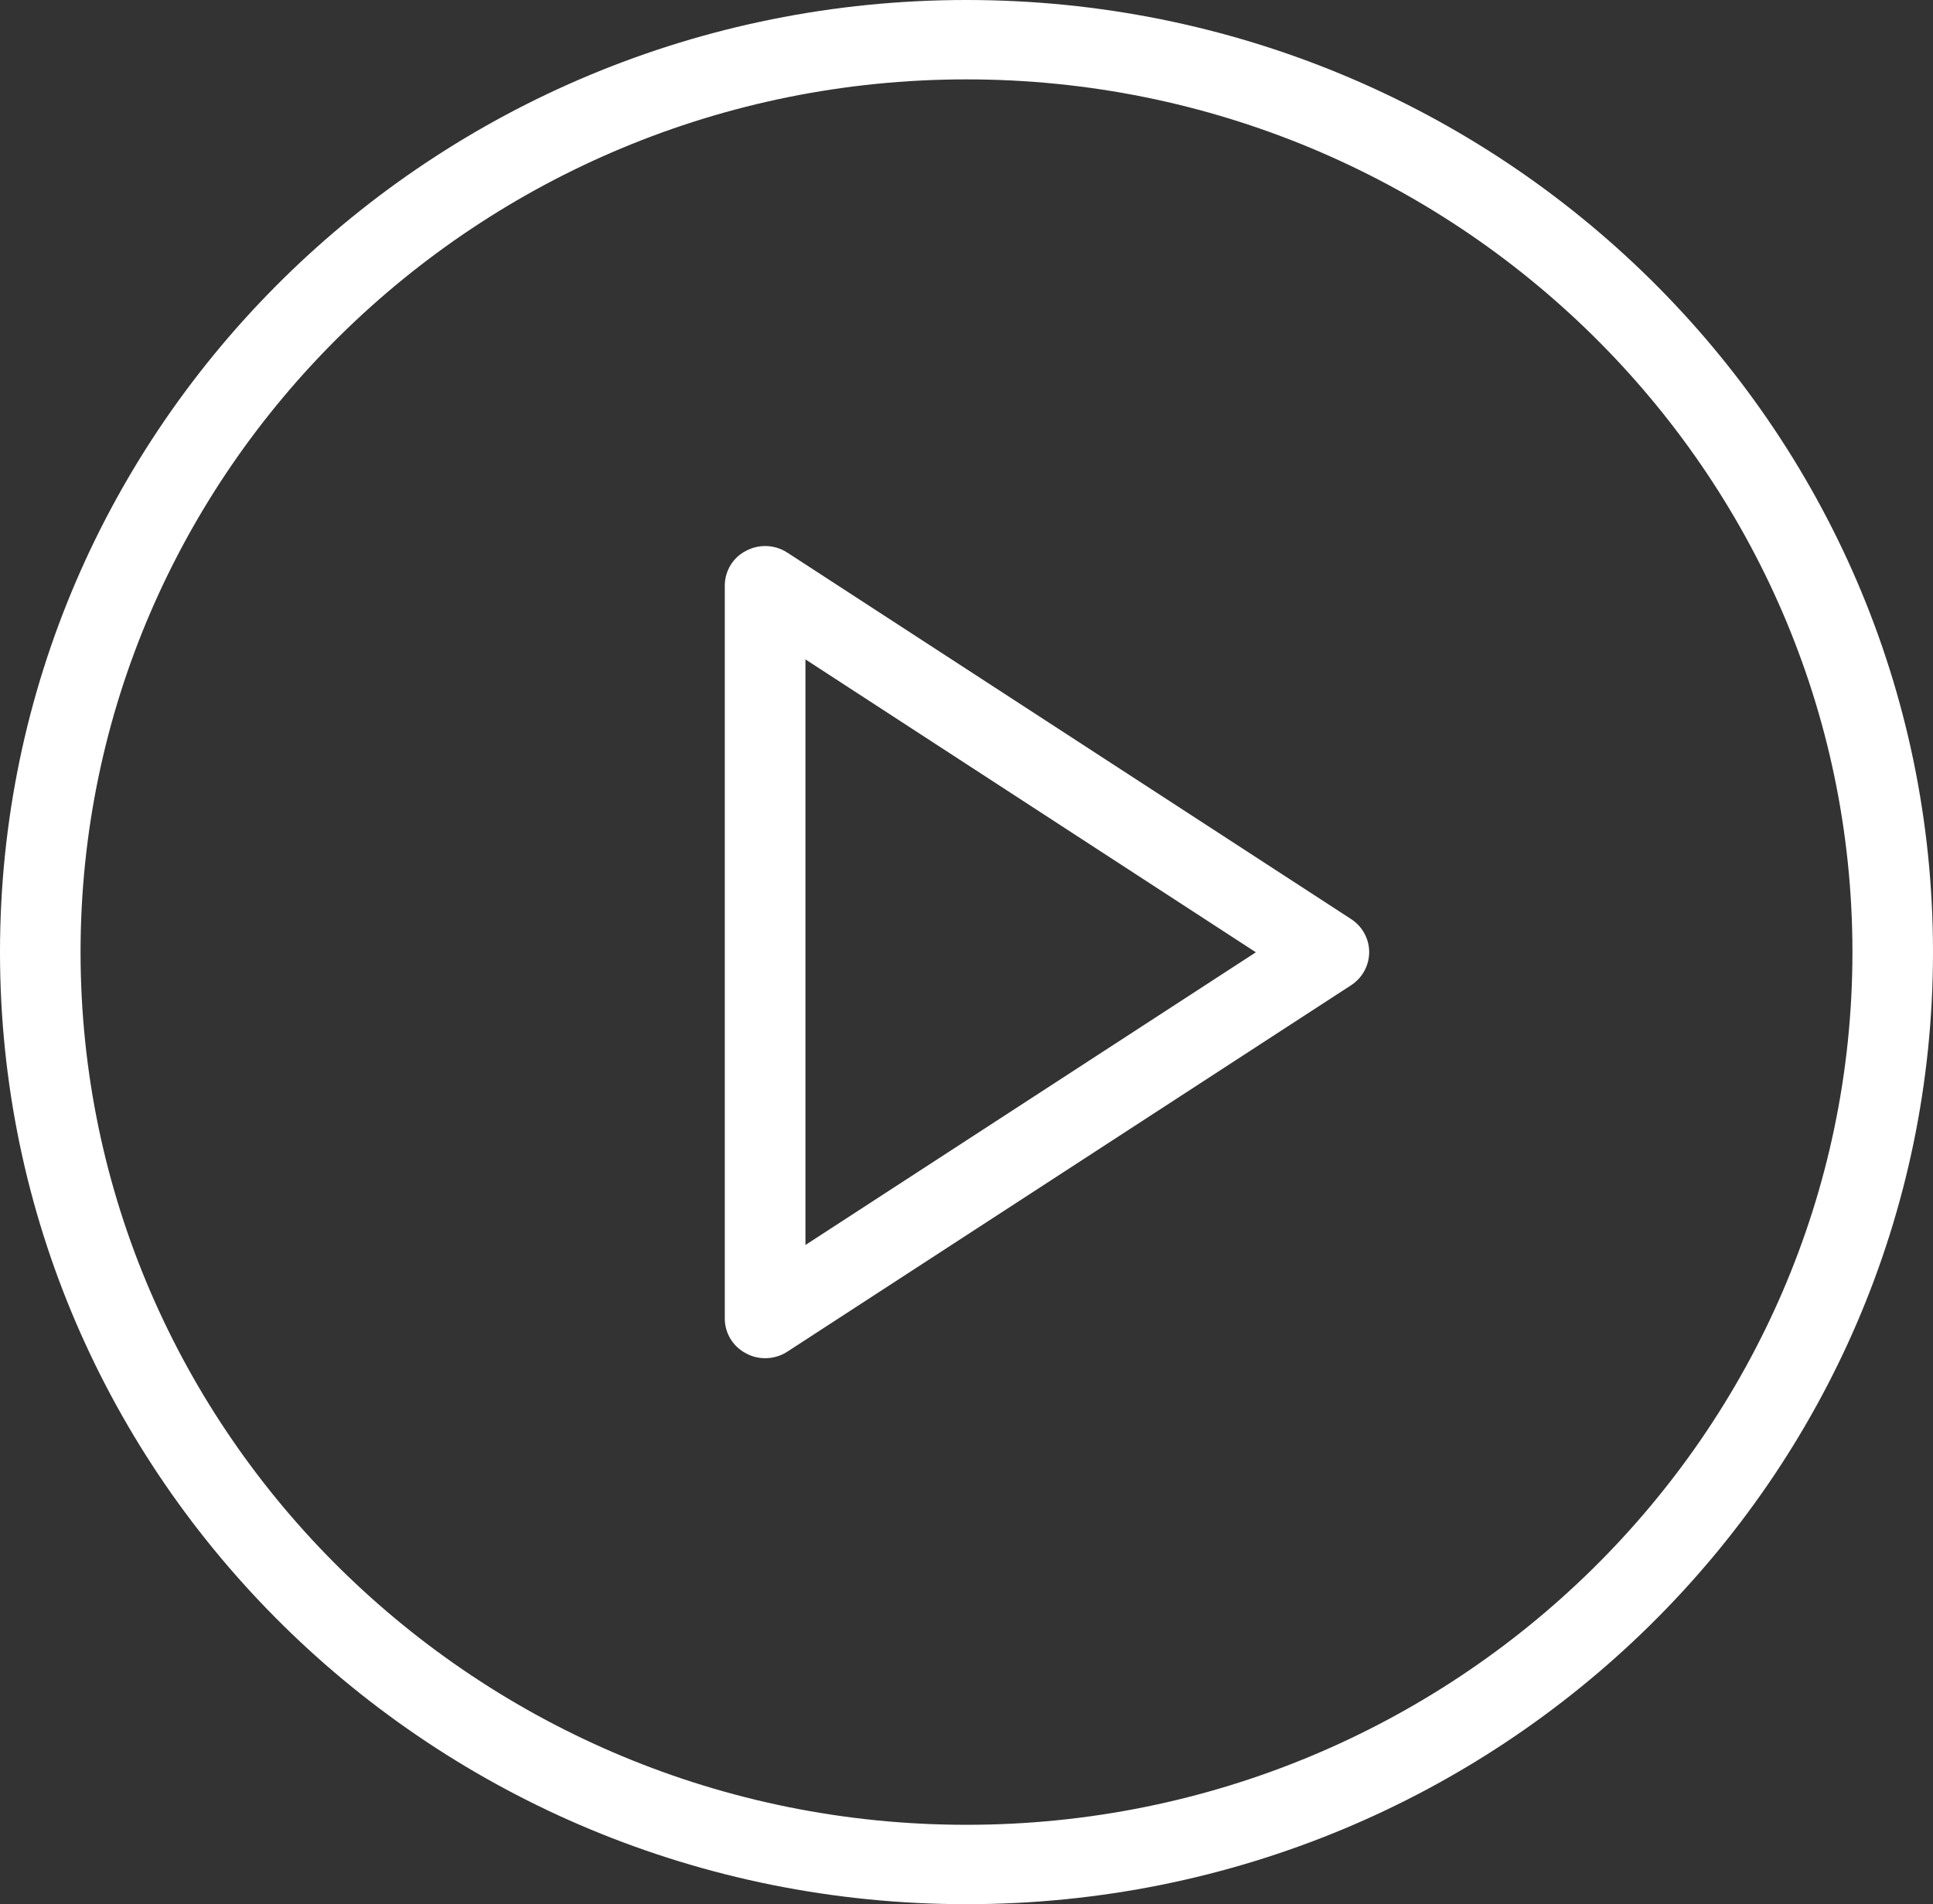 <svg width="68" height="67" viewBox="0 0 68 67" fill="none" xmlns="http://www.w3.org/2000/svg">
<rect x="0" y="0" width="68" height="67" fill="#333333" stroke="none"/>
<path d="M26.916 47.789C26.684 47.789 26.453 47.734 26.244 47.619C25.784 47.381 25.497 46.907 25.497 46.394V20.605C25.497 20.091 25.784 19.615 26.244 19.382C26.7 19.136 27.258 19.16 27.694 19.442L47.528 32.337C47.924 32.594 48.166 33.031 48.166 33.499C48.166 33.968 47.926 34.41 47.528 34.667L27.694 47.561C27.457 47.716 27.186 47.789 26.916 47.789L26.916 47.789ZM28.334 23.201V43.806L44.179 33.507L28.334 23.201Z" fill="white"/>
<path d="M34 2.793C51.181 2.793 65.166 16.572 65.166 33.5C65.166 50.428 51.181 64.207 34 64.207C16.816 64.207 2.834 50.428 2.834 33.5C2.834 16.572 16.816 2.793 34 2.793ZM34 0C15.223 0 0 14.999 0 33.5C0 52.001 15.223 67 34 67C52.777 67 68 52.001 68 33.5C68 14.999 52.777 0 34 0Z" fill="white"/>
</svg>

